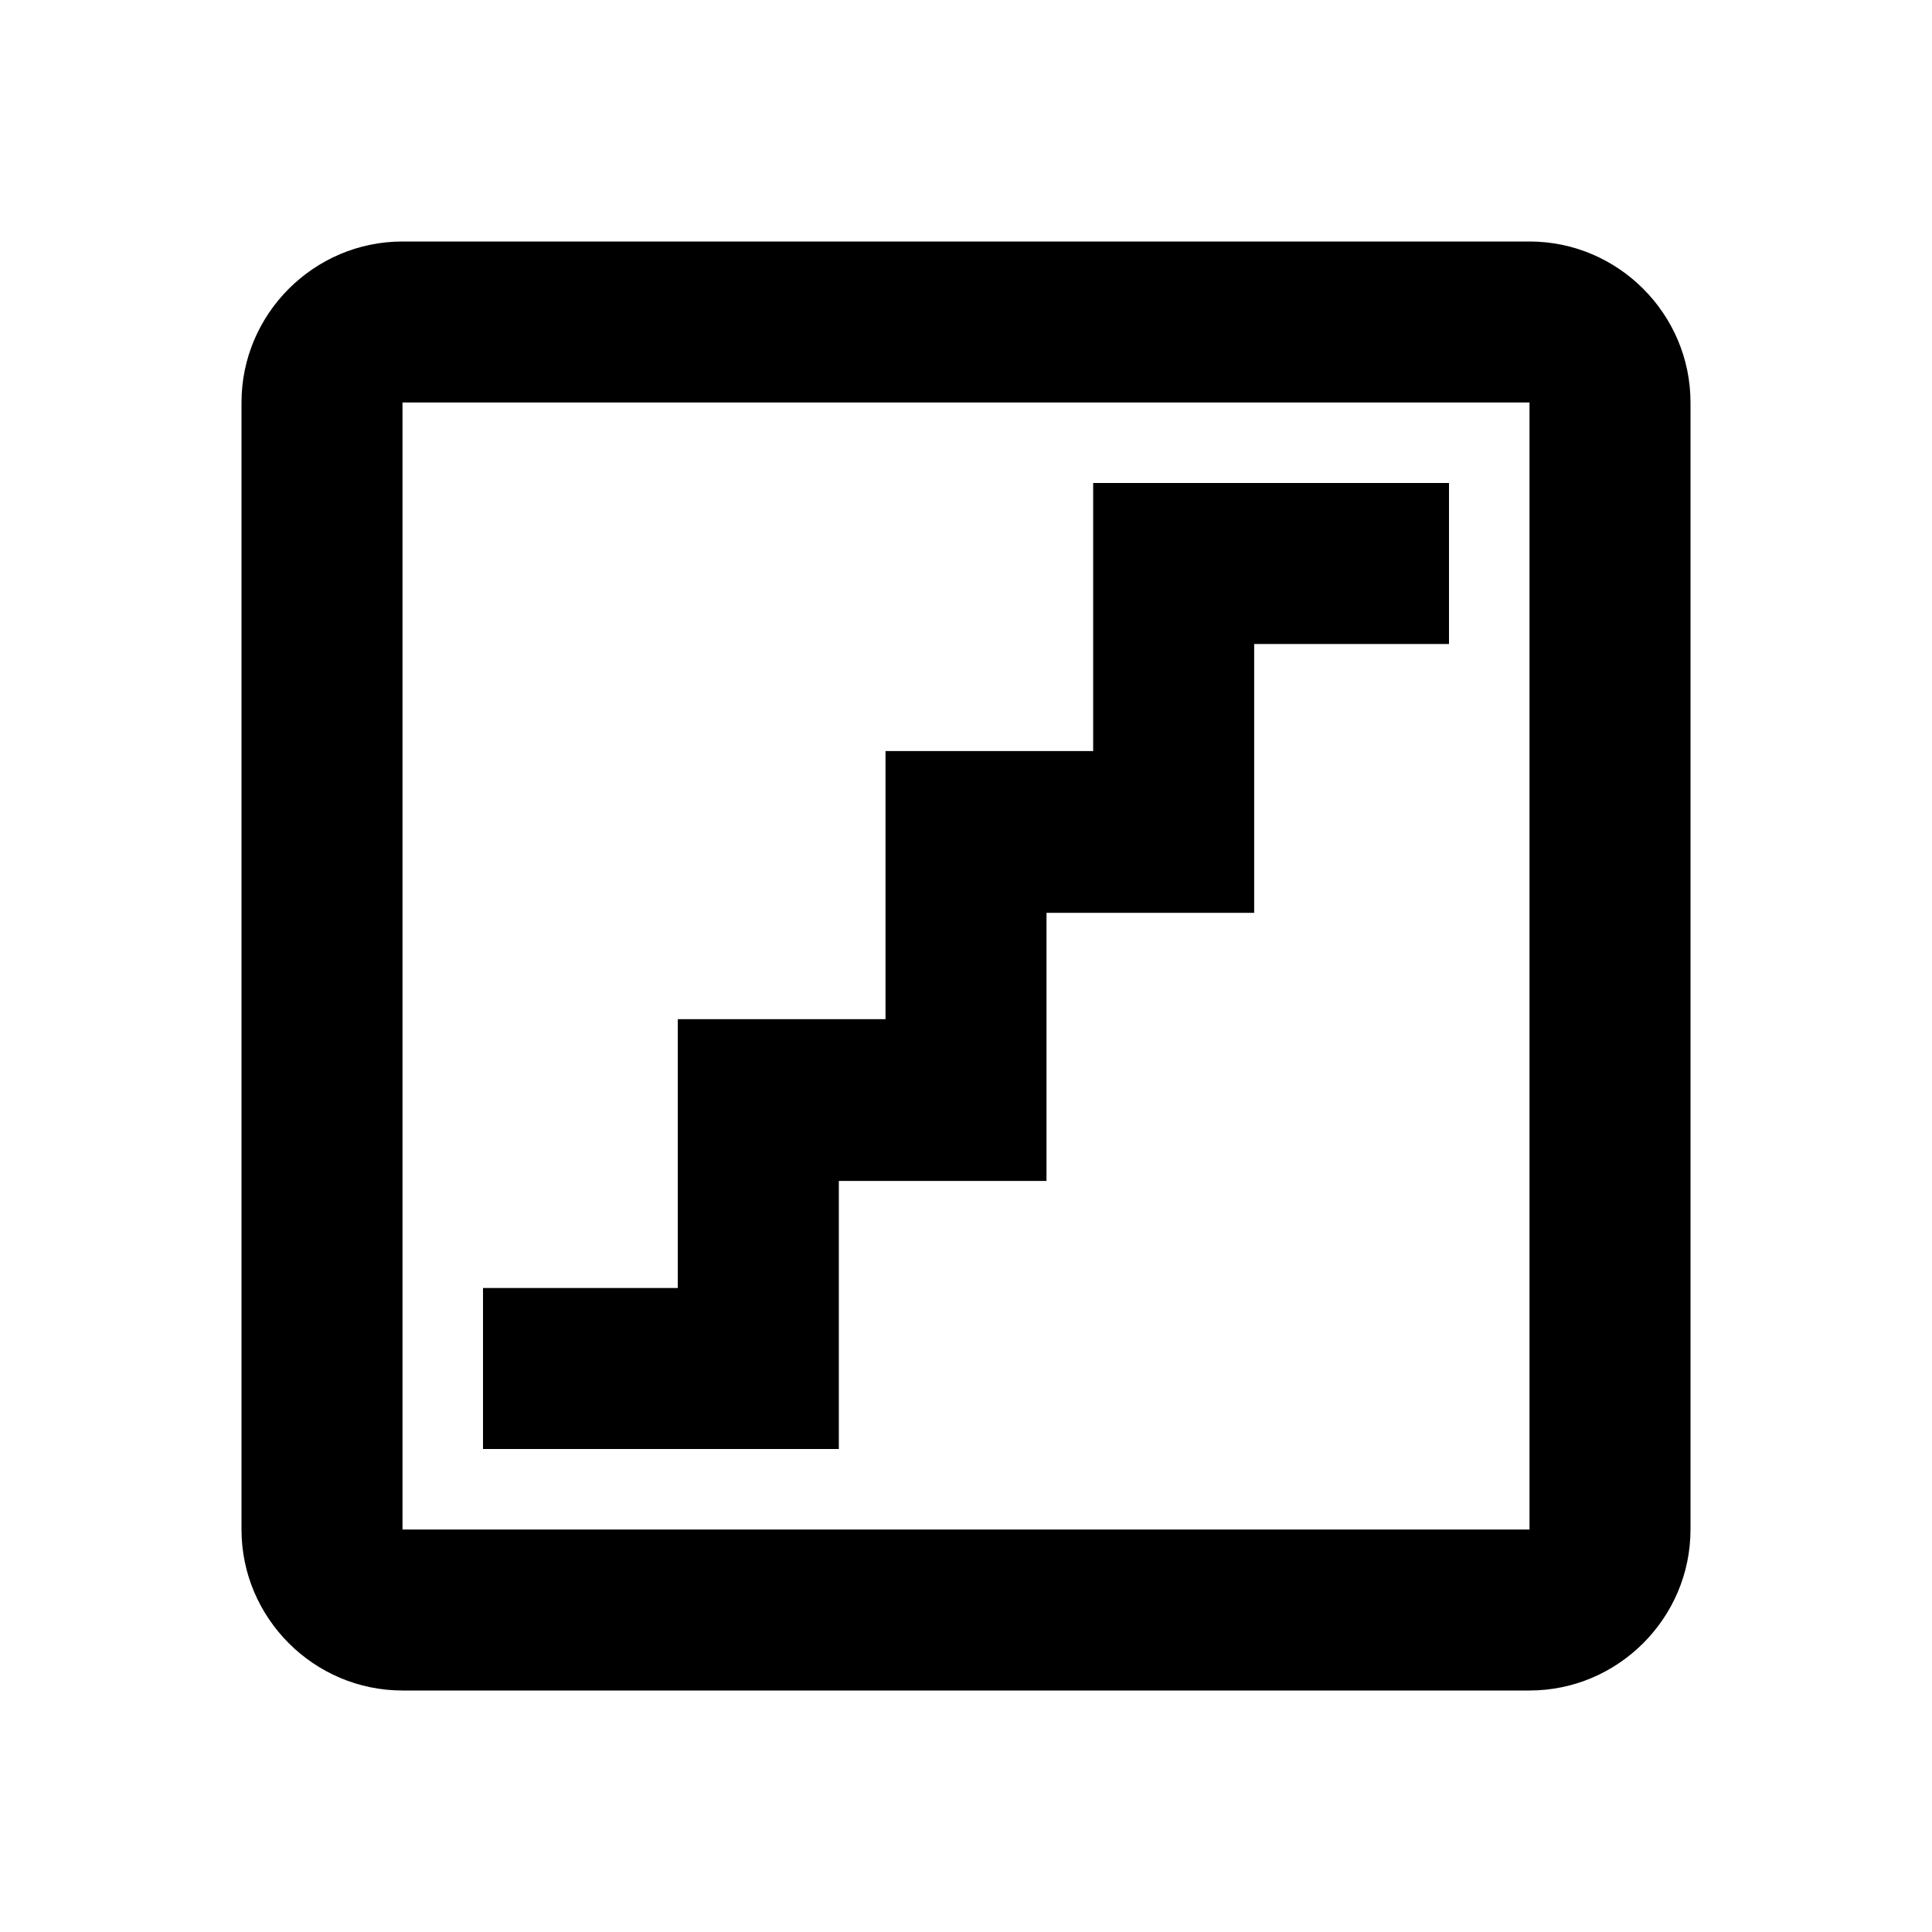 <svg width="45" height="45" viewBox="0 0 45 45" fill="none" xmlns="http://www.w3.org/2000/svg">
    <path d="M35.625 9.375V35.625H9.375V9.375H35.625ZM35.625 5.625H9.375C7.312 5.625 5.625 7.312 5.625 9.375V35.625C5.625 37.688 7.312 39.375 9.375 39.375H35.625C37.688 39.375 39.375 37.688 39.375 35.625V9.375C39.375 7.312 37.688 5.625 35.625 5.625ZM33.75 11.25H25.462V17.494H20.625V23.738H15.787V30H11.25V33.75H19.538V27.506H24.375V21.262H29.212V15H33.75V11.25Z"
          fill="black"/>
</svg>
